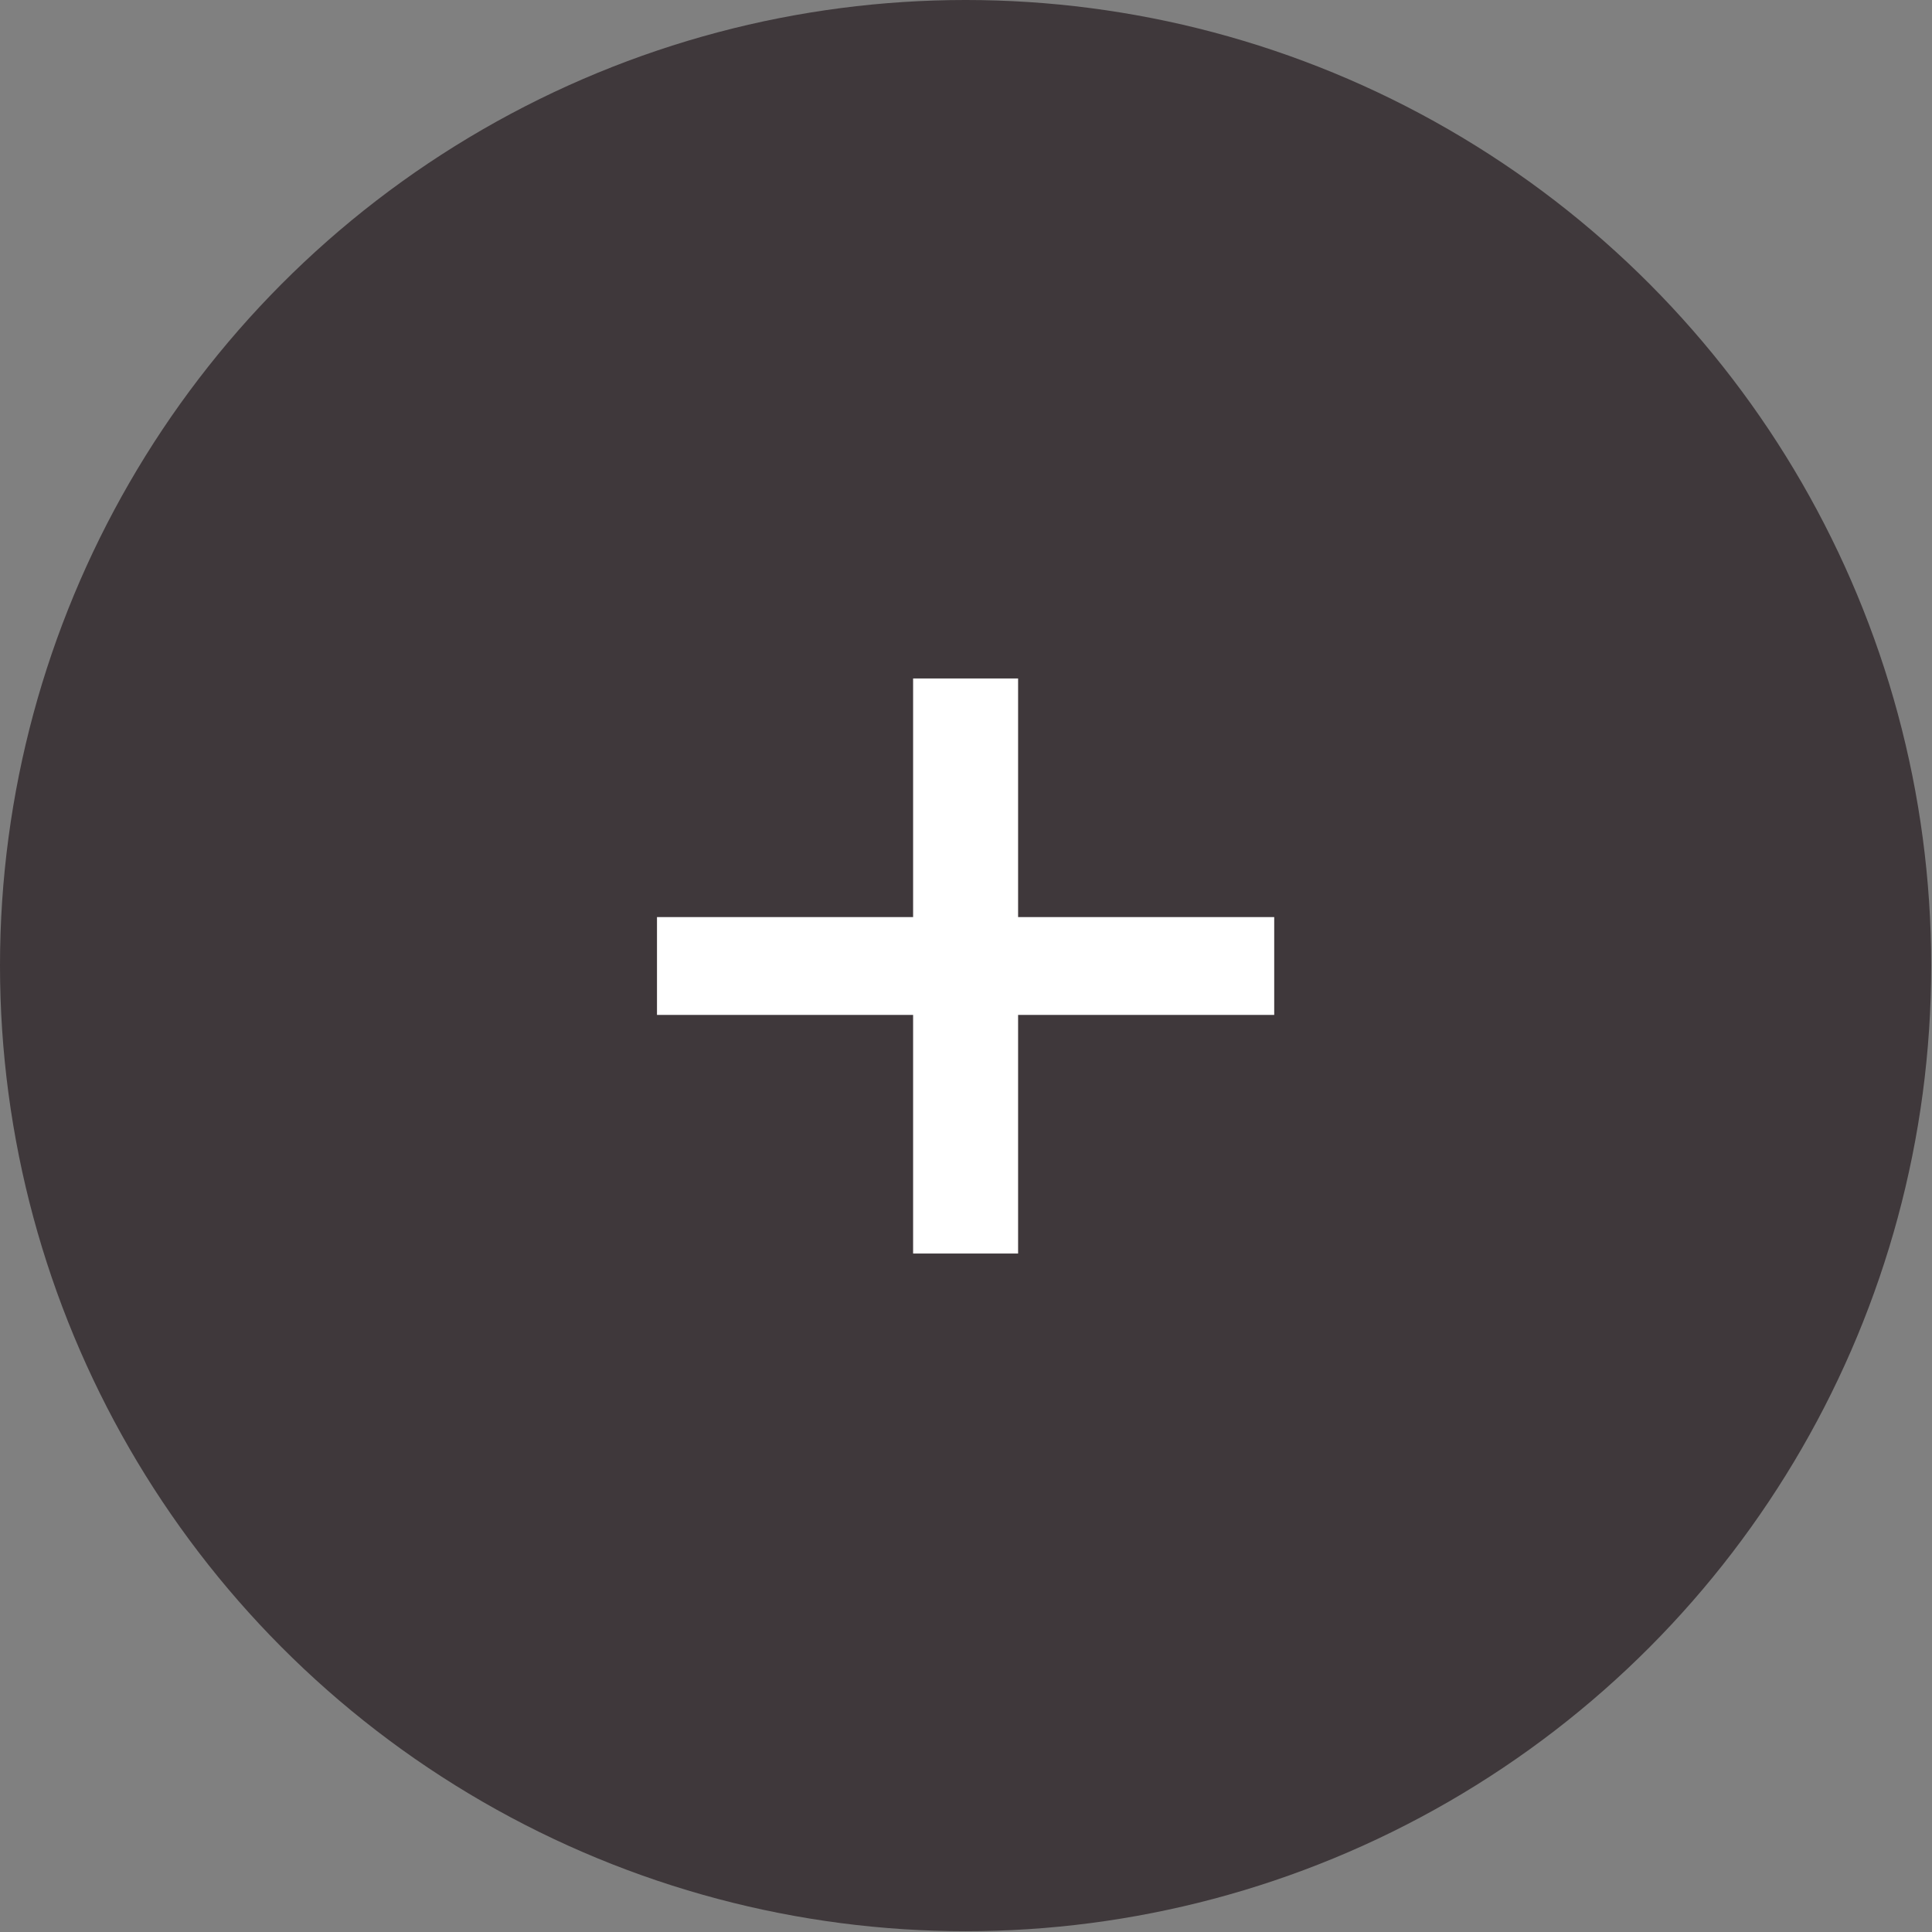 <?xml version="1.0" encoding="UTF-8"?> <svg xmlns="http://www.w3.org/2000/svg" id="_Слой_2" data-name="Слой 2" viewBox="0 0 24.29 24.29"><rect x="0" y="0" width="24.29" height="24.29" fill="#808080" stroke="none"/><g id="_Слой_9" data-name="Слой 9"><g><circle cx="12.14" cy="12.14" r="12.14" fill="#3f383b"></circle><path d="M12.8,11.53h3.22v1.23h-3.22v3h-1.32v-3h-3.22v-1.23h3.22v-3h1.32v3Z" fill="#fff"></path></g></g></svg> 